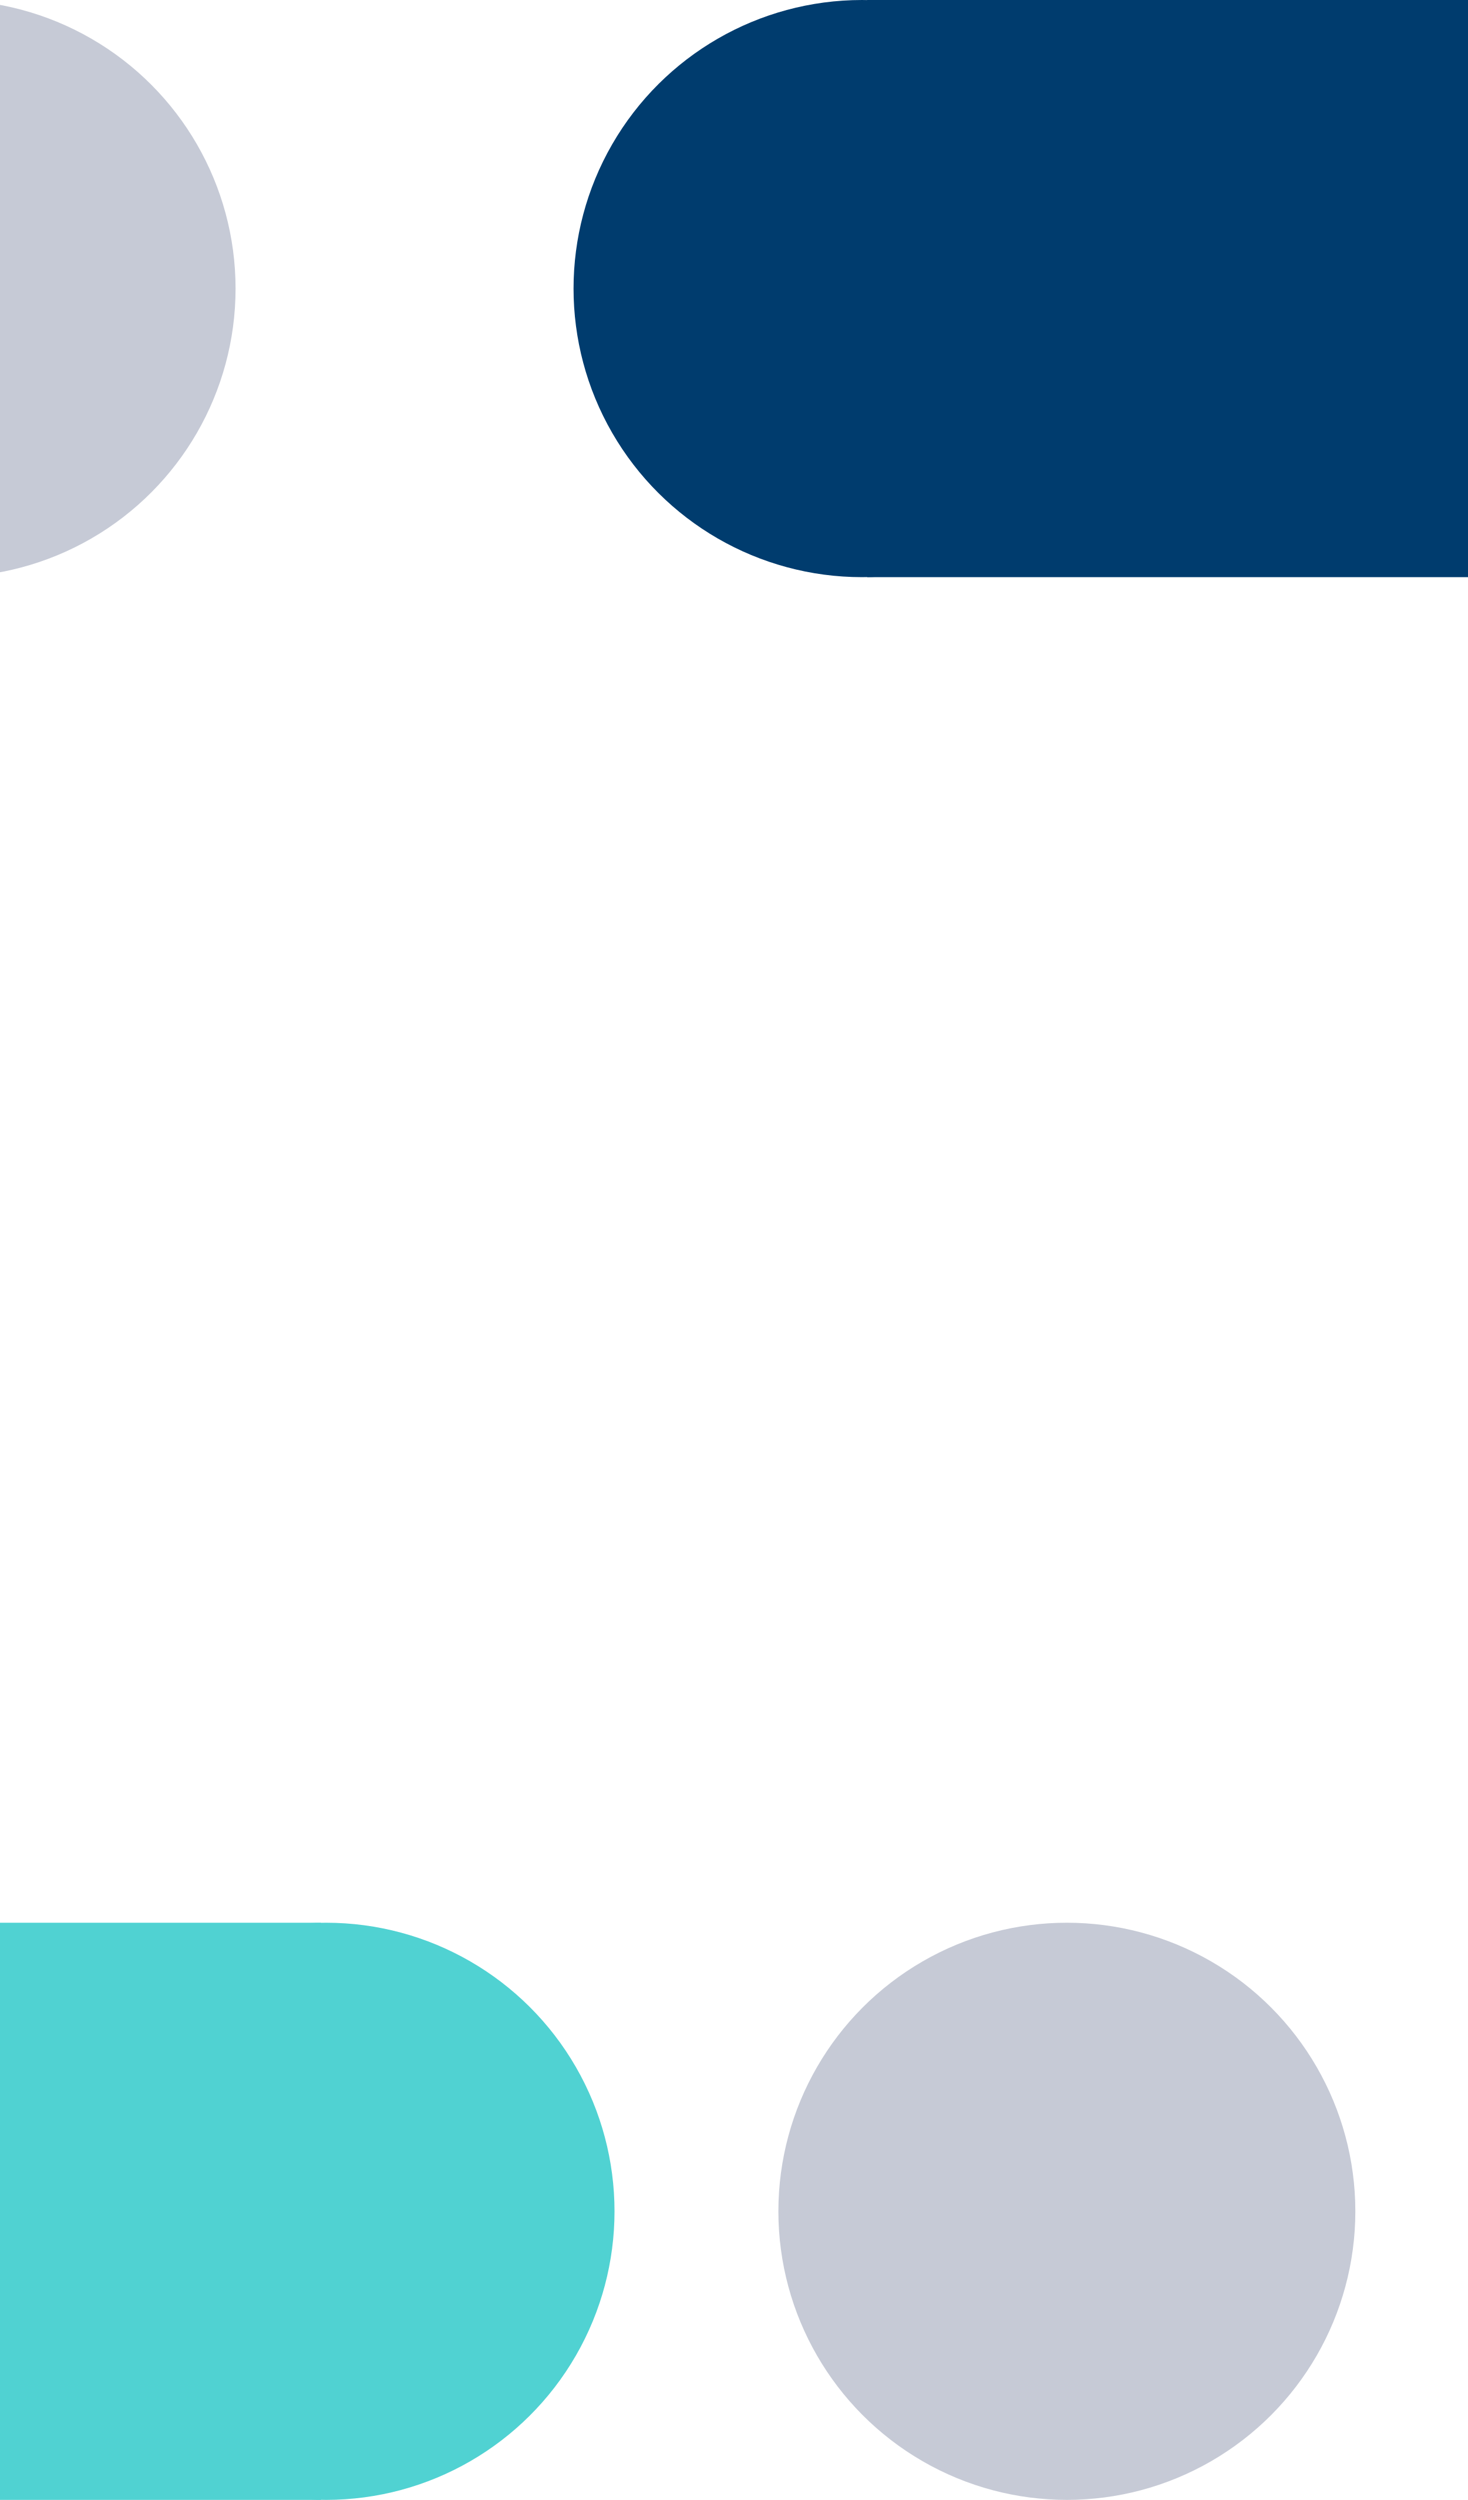 <svg width="430" height="732" viewBox="0 0 430 732" fill="none" xmlns="http://www.w3.org/2000/svg">
<circle cx="95.5" cy="647.5" r="84.5" transform="rotate(-90 95.5 647.5)" fill="#50D2D2"/>
<circle cx="312.5" cy="647.5" r="84.5" fill="#C6CAD6"/>
<circle cx="-15.5" cy="84.5" r="84.5" fill="#C6CAD6"/>
<rect x="-1" y="732" width="169" height="95" transform="rotate(-90 -1 732)" fill="#50D2D2"/>
<circle cx="252.5" cy="84.5" r="84.5" transform="rotate(90 252.5 84.5)" fill="#003C6E"/>
<rect x="448" y="1.52588e-05" width="169" height="194" transform="rotate(90 448 1.52588e-05)" fill="#003C6E"/>
</svg>
